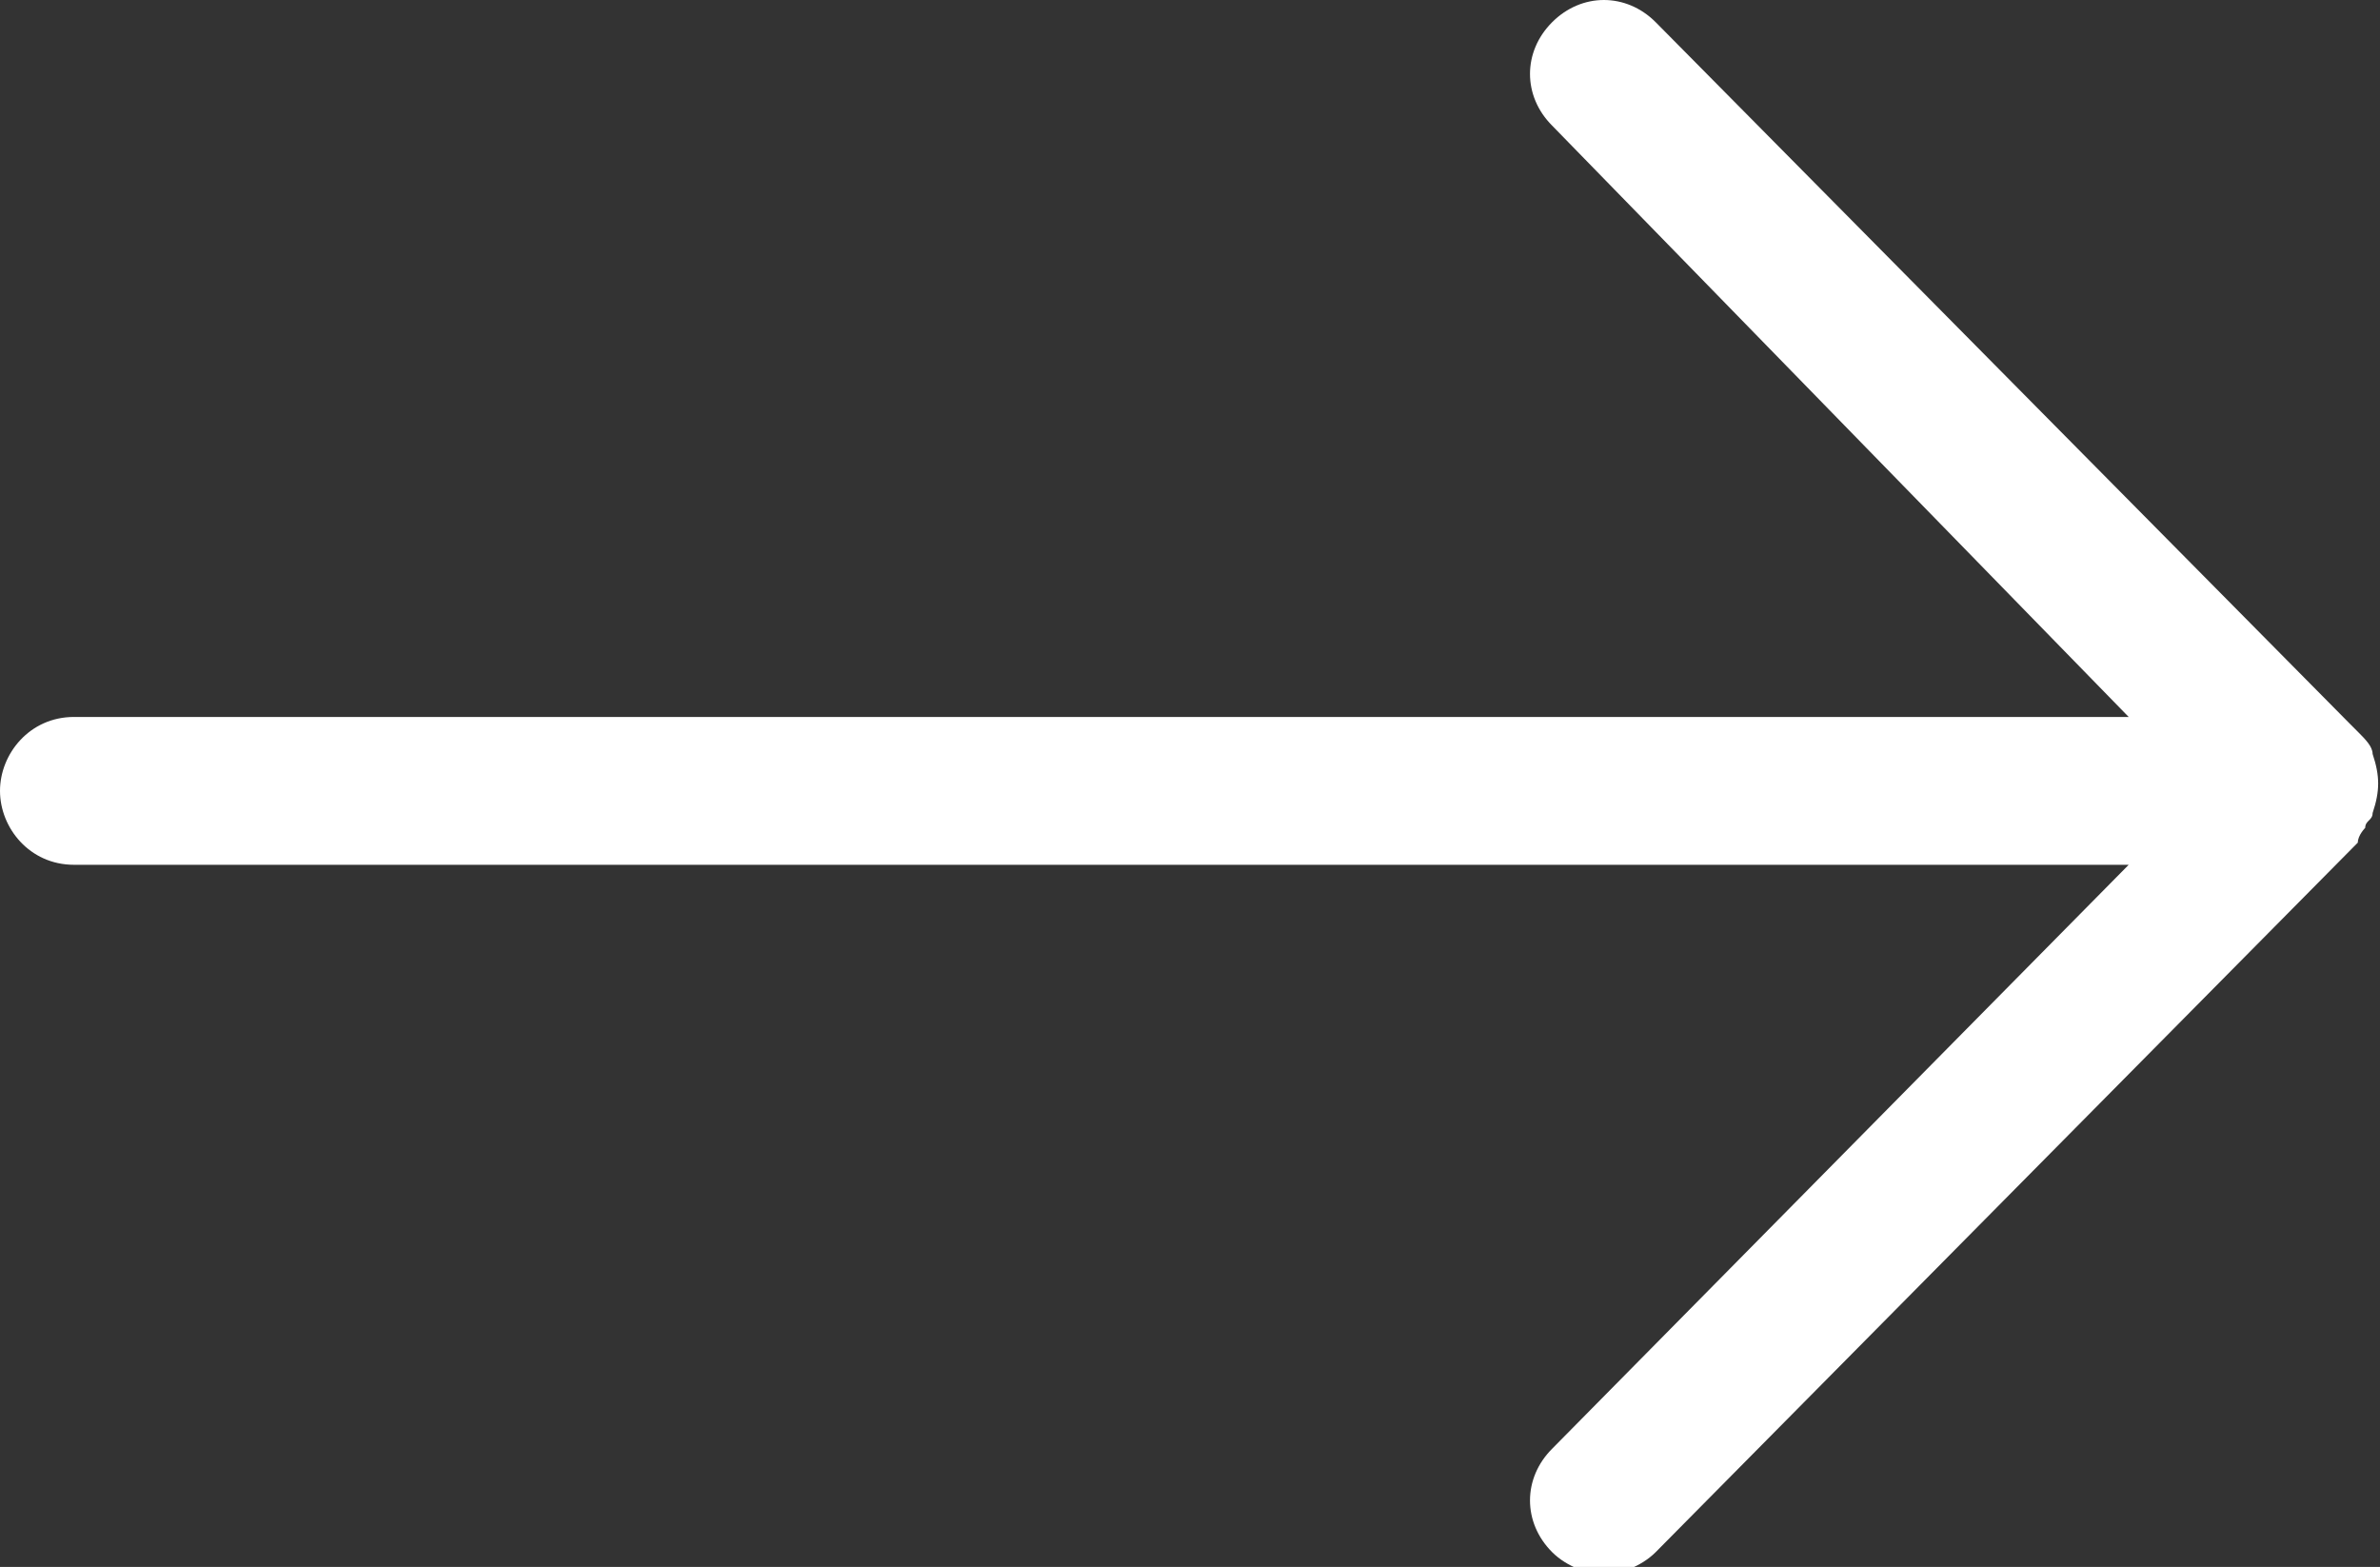 <svg version="1.1" id="Layer_1" xmlns="http://www.w3.org/2000/svg" x="0" y="0" viewBox="0 0 32.2 21.2" style="enable-background:new 0 0 32.2 21.2" xml:space="preserve">

  <rect x="0" y="0" width="32.2" height="21.2" fill="#333333" stroke="none"/>

  <g id="Page-5">
    <g id="Arrow-carousel-right" transform="matrix(-1 0 0 1 32 1)" fill="#fff">
      <path d="M0 10.2s.1.1.1.2c0-.1-.1-.2-.1-.2z" id="Line-23"/>
      <g id="Line-23-Copy">
        <path  d="M-.1 10c0 .1.1.1.1.2 0 0 .1.1.1.2L9.6 20c.2.2.5.3.7.3.2 0 .5-.1.7-.3.4-.4.4-1 0-1.4l-7.8-7.9H31c.6 0 1-.5 1-1s-.4-1-1-1H3.2l7.8-8c.4-.4.4-1 0-1.4s-1-.4-1.4 0L.2 8.8l-.1.1c-.1.1-.2.2-.2.3-.1.3-.1.5 0 .8zM0 10.2z"/>
      </g>
    </g>
  </g>
</svg>